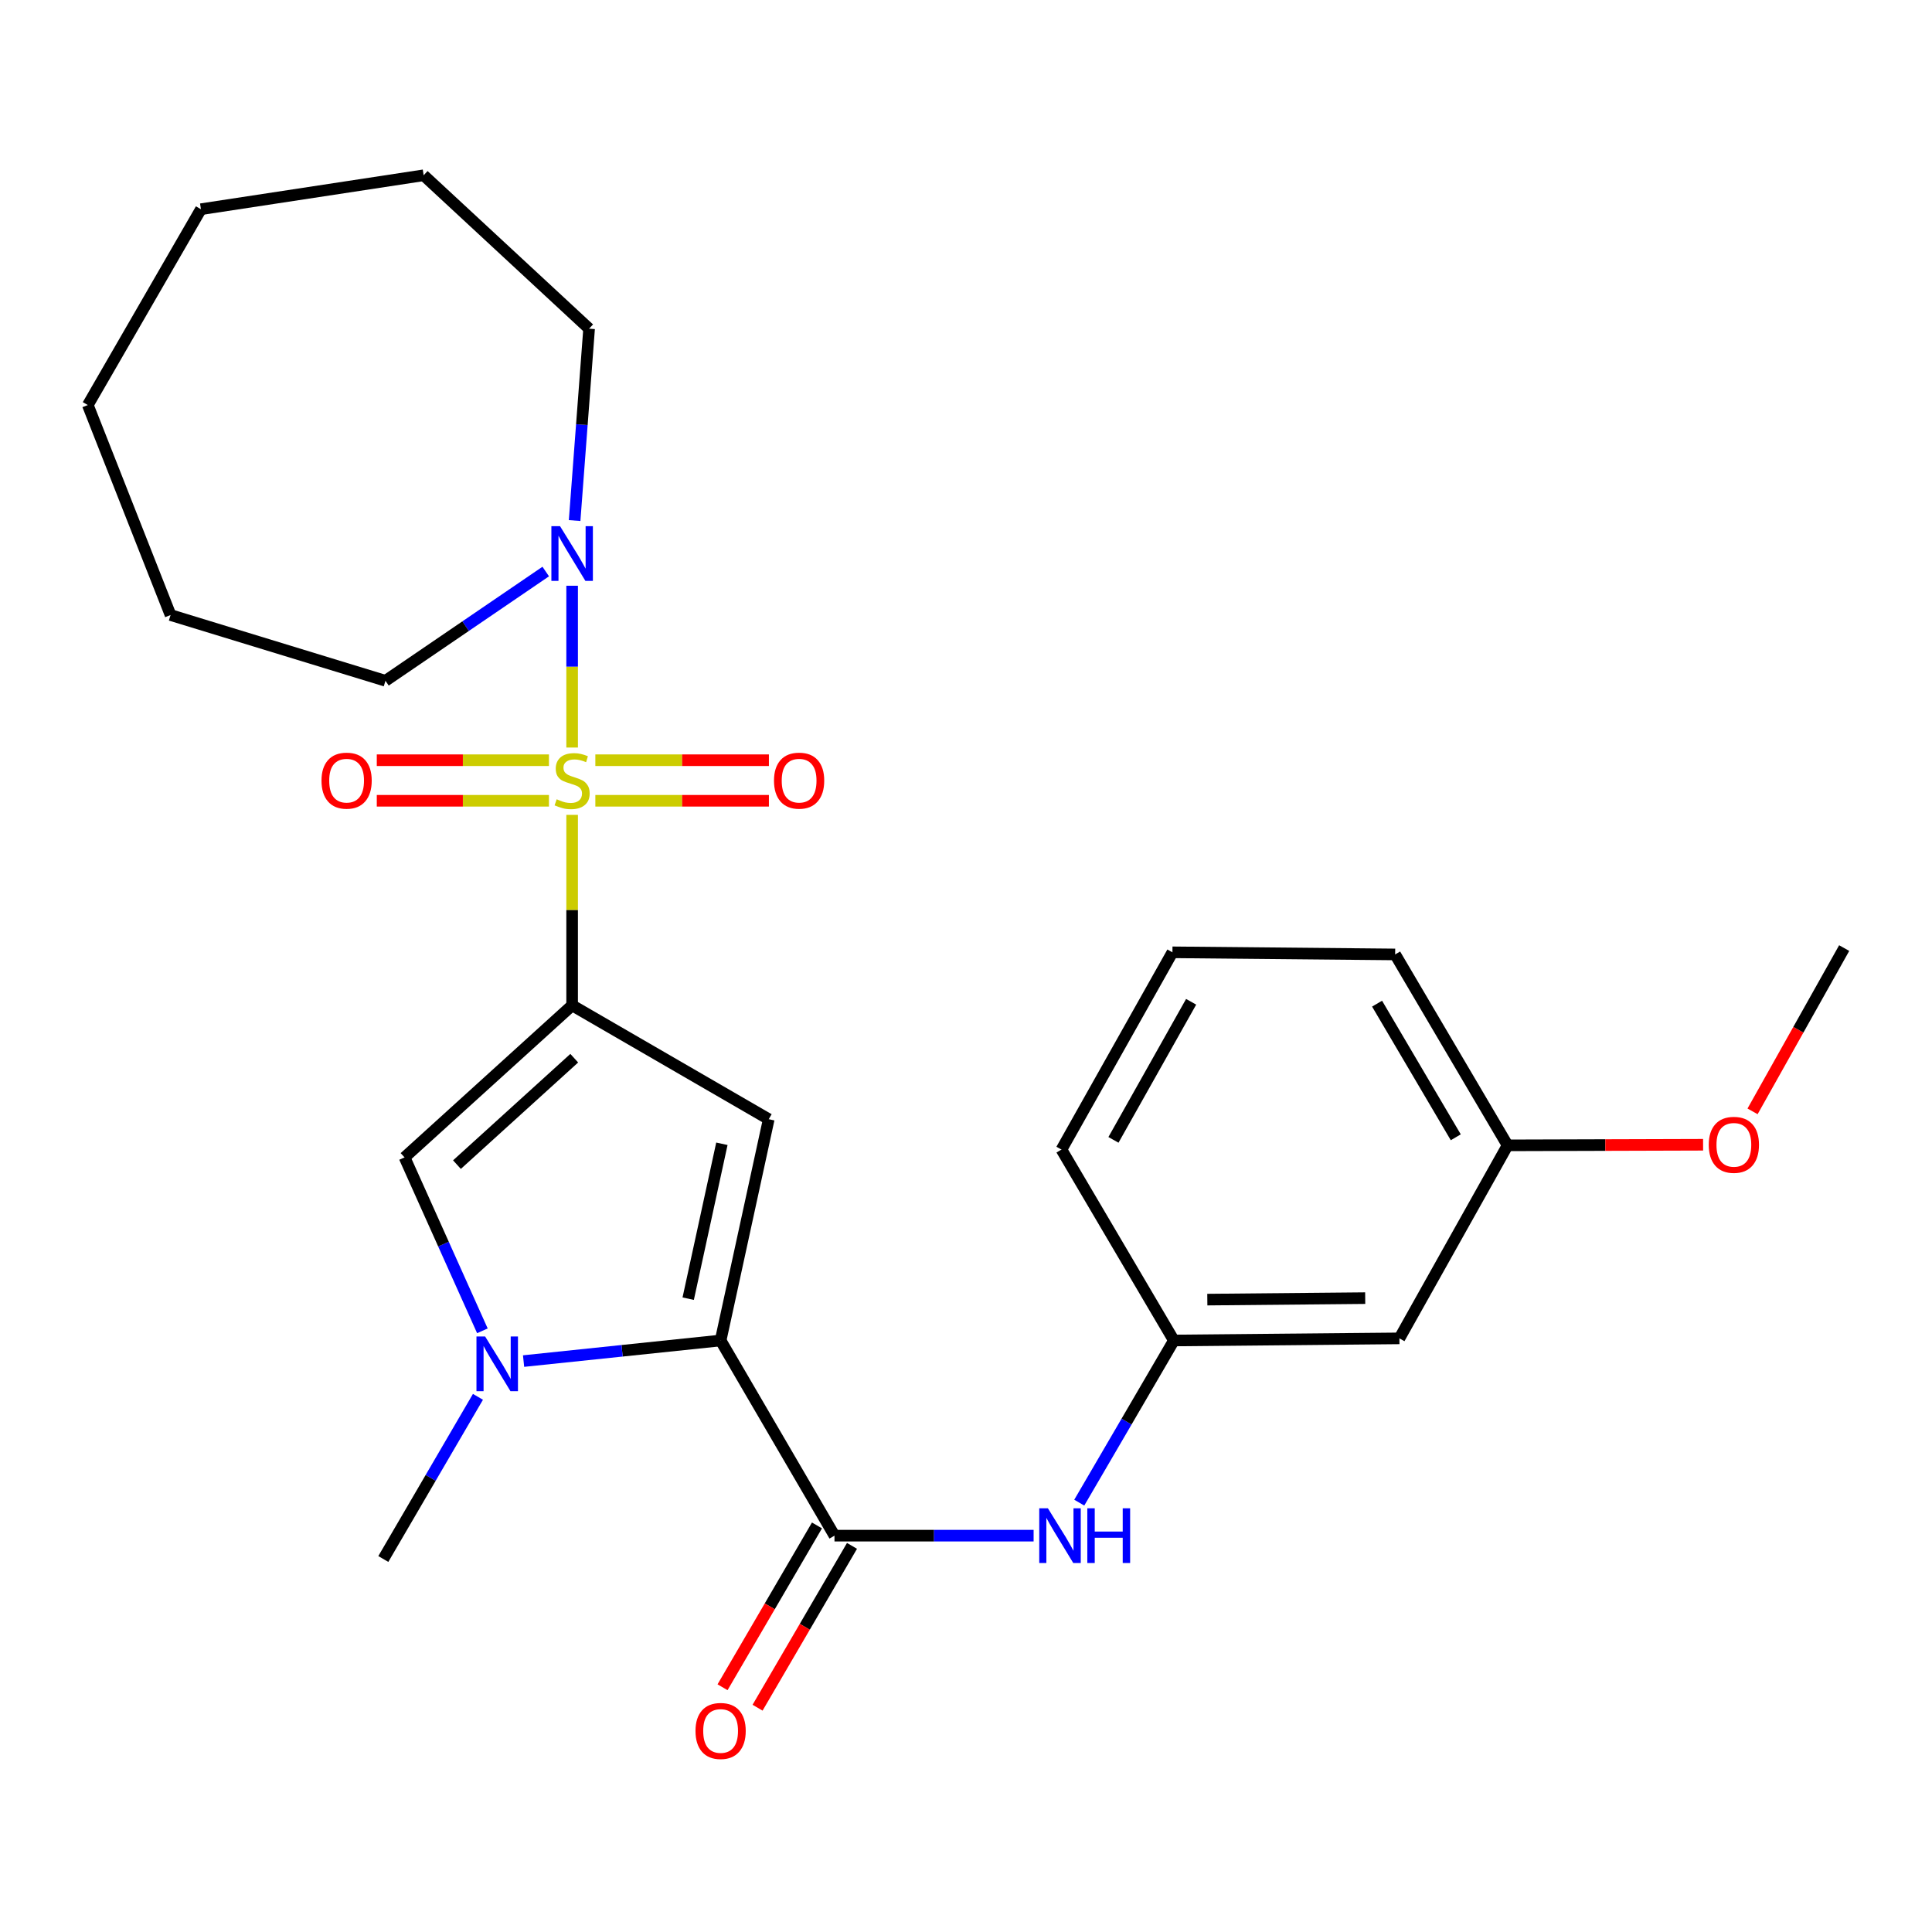 <?xml version='1.0' encoding='iso-8859-1'?>
<svg version='1.1' baseProfile='full'
              xmlns='http://www.w3.org/2000/svg'
                      xmlns:rdkit='http://www.rdkit.org/xml'
                      xmlns:xlink='http://www.w3.org/1999/xlink'
                  xml:space='preserve'
width='1000px' height='1000px' viewBox='0 0 1000 1000'>
<!-- END OF HEADER -->
<rect style='opacity:1.0;fill:#FFFFFF;stroke:none' width='1000' height='1000' x='0' y='0'> </rect>
<path class='bond-0' d='M 296.133,421.772 L 296.133,471.071' style='fill:none;fill-rule:evenodd;stroke:#CCCC00;stroke-width:6px;stroke-linecap:butt;stroke-linejoin:miter;stroke-opacity:1' />
<path class='bond-0' d='M 296.133,471.071 L 296.133,520.371' style='fill:none;fill-rule:evenodd;stroke:#000000;stroke-width:6px;stroke-linecap:butt;stroke-linejoin:miter;stroke-opacity:1' />
<path class='bond-6' d='M 296.133,386.925 L 296.133,345.052' style='fill:none;fill-rule:evenodd;stroke:#CCCC00;stroke-width:6px;stroke-linecap:butt;stroke-linejoin:miter;stroke-opacity:1' />
<path class='bond-6' d='M 296.133,345.052 L 296.133,303.179' style='fill:none;fill-rule:evenodd;stroke:#0000FF;stroke-width:6px;stroke-linecap:butt;stroke-linejoin:miter;stroke-opacity:1' />
<path class='bond-8' d='M 284.135,393.486 L 239.58,393.486' style='fill:none;fill-rule:evenodd;stroke:#CCCC00;stroke-width:6px;stroke-linecap:butt;stroke-linejoin:miter;stroke-opacity:1' />
<path class='bond-8' d='M 239.58,393.486 L 195.025,393.486' style='fill:none;fill-rule:evenodd;stroke:#FF0000;stroke-width:6px;stroke-linecap:butt;stroke-linejoin:miter;stroke-opacity:1' />
<path class='bond-8' d='M 284.135,414.478 L 239.58,414.478' style='fill:none;fill-rule:evenodd;stroke:#CCCC00;stroke-width:6px;stroke-linecap:butt;stroke-linejoin:miter;stroke-opacity:1' />
<path class='bond-8' d='M 239.58,414.478 L 195.025,414.478' style='fill:none;fill-rule:evenodd;stroke:#FF0000;stroke-width:6px;stroke-linecap:butt;stroke-linejoin:miter;stroke-opacity:1' />
<path class='bond-9' d='M 308.15,414.478 L 353.066,414.478' style='fill:none;fill-rule:evenodd;stroke:#CCCC00;stroke-width:6px;stroke-linecap:butt;stroke-linejoin:miter;stroke-opacity:1' />
<path class='bond-9' d='M 353.066,414.478 L 397.981,414.478' style='fill:none;fill-rule:evenodd;stroke:#FF0000;stroke-width:6px;stroke-linecap:butt;stroke-linejoin:miter;stroke-opacity:1' />
<path class='bond-9' d='M 308.15,393.486 L 353.066,393.486' style='fill:none;fill-rule:evenodd;stroke:#CCCC00;stroke-width:6px;stroke-linecap:butt;stroke-linejoin:miter;stroke-opacity:1' />
<path class='bond-9' d='M 353.066,393.486 L 397.981,393.486' style='fill:none;fill-rule:evenodd;stroke:#FF0000;stroke-width:6px;stroke-linecap:butt;stroke-linejoin:miter;stroke-opacity:1' />
<path class='bond-1' d='M 296.133,520.371 L 397.898,579.3' style='fill:none;fill-rule:evenodd;stroke:#000000;stroke-width:6px;stroke-linecap:butt;stroke-linejoin:miter;stroke-opacity:1' />
<path class='bond-4' d='M 296.133,520.371 L 209.402,599.067' style='fill:none;fill-rule:evenodd;stroke:#000000;stroke-width:6px;stroke-linecap:butt;stroke-linejoin:miter;stroke-opacity:1' />
<path class='bond-4' d='M 297.229,547.721 L 236.517,602.809' style='fill:none;fill-rule:evenodd;stroke:#000000;stroke-width:6px;stroke-linecap:butt;stroke-linejoin:miter;stroke-opacity:1' />
<path class='bond-2' d='M 397.898,579.3 L 372.987,693.834' style='fill:none;fill-rule:evenodd;stroke:#000000;stroke-width:6px;stroke-linecap:butt;stroke-linejoin:miter;stroke-opacity:1' />
<path class='bond-2' d='M 373.649,592.018 L 356.211,672.192' style='fill:none;fill-rule:evenodd;stroke:#000000;stroke-width:6px;stroke-linecap:butt;stroke-linejoin:miter;stroke-opacity:1' />
<path class='bond-5' d='M 372.987,693.834 L 431.928,794.852' style='fill:none;fill-rule:evenodd;stroke:#000000;stroke-width:6px;stroke-linecap:butt;stroke-linejoin:miter;stroke-opacity:1' />
<path class='bond-26' d='M 372.987,693.834 L 321.995,699.162' style='fill:none;fill-rule:evenodd;stroke:#000000;stroke-width:6px;stroke-linecap:butt;stroke-linejoin:miter;stroke-opacity:1' />
<path class='bond-26' d='M 321.995,699.162 L 271.003,704.49' style='fill:none;fill-rule:evenodd;stroke:#0000FF;stroke-width:6px;stroke-linecap:butt;stroke-linejoin:miter;stroke-opacity:1' />
<path class='bond-3' d='M 249.687,688.828 L 229.544,643.947' style='fill:none;fill-rule:evenodd;stroke:#0000FF;stroke-width:6px;stroke-linecap:butt;stroke-linejoin:miter;stroke-opacity:1' />
<path class='bond-3' d='M 229.544,643.947 L 209.402,599.067' style='fill:none;fill-rule:evenodd;stroke:#000000;stroke-width:6px;stroke-linecap:butt;stroke-linejoin:miter;stroke-opacity:1' />
<path class='bond-14' d='M 247.387,723 L 222.895,764.967' style='fill:none;fill-rule:evenodd;stroke:#0000FF;stroke-width:6px;stroke-linecap:butt;stroke-linejoin:miter;stroke-opacity:1' />
<path class='bond-14' d='M 222.895,764.967 L 198.404,806.934' style='fill:none;fill-rule:evenodd;stroke:#000000;stroke-width:6px;stroke-linecap:butt;stroke-linejoin:miter;stroke-opacity:1' />
<path class='bond-7' d='M 431.928,794.852 L 483.462,794.852' style='fill:none;fill-rule:evenodd;stroke:#000000;stroke-width:6px;stroke-linecap:butt;stroke-linejoin:miter;stroke-opacity:1' />
<path class='bond-7' d='M 483.462,794.852 L 534.996,794.852' style='fill:none;fill-rule:evenodd;stroke:#0000FF;stroke-width:6px;stroke-linecap:butt;stroke-linejoin:miter;stroke-opacity:1' />
<path class='bond-10' d='M 422.862,789.562 L 398.423,831.443' style='fill:none;fill-rule:evenodd;stroke:#000000;stroke-width:6px;stroke-linecap:butt;stroke-linejoin:miter;stroke-opacity:1' />
<path class='bond-10' d='M 398.423,831.443 L 373.984,873.324' style='fill:none;fill-rule:evenodd;stroke:#FF0000;stroke-width:6px;stroke-linecap:butt;stroke-linejoin:miter;stroke-opacity:1' />
<path class='bond-10' d='M 440.993,800.142 L 416.554,842.023' style='fill:none;fill-rule:evenodd;stroke:#000000;stroke-width:6px;stroke-linecap:butt;stroke-linejoin:miter;stroke-opacity:1' />
<path class='bond-10' d='M 416.554,842.023 L 392.115,883.904' style='fill:none;fill-rule:evenodd;stroke:#FF0000;stroke-width:6px;stroke-linecap:butt;stroke-linejoin:miter;stroke-opacity:1' />
<path class='bond-15' d='M 282.47,295.823 L 240.991,324.1' style='fill:none;fill-rule:evenodd;stroke:#0000FF;stroke-width:6px;stroke-linecap:butt;stroke-linejoin:miter;stroke-opacity:1' />
<path class='bond-15' d='M 240.991,324.1 L 199.512,352.377' style='fill:none;fill-rule:evenodd;stroke:#000000;stroke-width:6px;stroke-linecap:butt;stroke-linejoin:miter;stroke-opacity:1' />
<path class='bond-16' d='M 297.422,269.431 L 301.168,219.775' style='fill:none;fill-rule:evenodd;stroke:#0000FF;stroke-width:6px;stroke-linecap:butt;stroke-linejoin:miter;stroke-opacity:1' />
<path class='bond-16' d='M 301.168,219.775 L 304.915,170.12' style='fill:none;fill-rule:evenodd;stroke:#000000;stroke-width:6px;stroke-linecap:butt;stroke-linejoin:miter;stroke-opacity:1' />
<path class='bond-11' d='M 558.623,777.768 L 583.109,735.801' style='fill:none;fill-rule:evenodd;stroke:#0000FF;stroke-width:6px;stroke-linecap:butt;stroke-linejoin:miter;stroke-opacity:1' />
<path class='bond-11' d='M 583.109,735.801 L 607.595,693.834' style='fill:none;fill-rule:evenodd;stroke:#000000;stroke-width:6px;stroke-linecap:butt;stroke-linejoin:miter;stroke-opacity:1' />
<path class='bond-12' d='M 607.595,693.834 L 724.334,692.738' style='fill:none;fill-rule:evenodd;stroke:#000000;stroke-width:6px;stroke-linecap:butt;stroke-linejoin:miter;stroke-opacity:1' />
<path class='bond-12' d='M 624.909,672.678 L 706.626,671.911' style='fill:none;fill-rule:evenodd;stroke:#000000;stroke-width:6px;stroke-linecap:butt;stroke-linejoin:miter;stroke-opacity:1' />
<path class='bond-19' d='M 607.595,693.834 L 549.413,595.02' style='fill:none;fill-rule:evenodd;stroke:#000000;stroke-width:6px;stroke-linecap:butt;stroke-linejoin:miter;stroke-opacity:1' />
<path class='bond-13' d='M 724.334,692.738 L 780.324,592.828' style='fill:none;fill-rule:evenodd;stroke:#000000;stroke-width:6px;stroke-linecap:butt;stroke-linejoin:miter;stroke-opacity:1' />
<path class='bond-17' d='M 780.324,592.828 L 830.922,592.677' style='fill:none;fill-rule:evenodd;stroke:#000000;stroke-width:6px;stroke-linecap:butt;stroke-linejoin:miter;stroke-opacity:1' />
<path class='bond-17' d='M 830.922,592.677 L 881.519,592.525' style='fill:none;fill-rule:evenodd;stroke:#FF0000;stroke-width:6px;stroke-linecap:butt;stroke-linejoin:miter;stroke-opacity:1' />
<path class='bond-28' d='M 780.324,592.828 L 722.13,494.014' style='fill:none;fill-rule:evenodd;stroke:#000000;stroke-width:6px;stroke-linecap:butt;stroke-linejoin:miter;stroke-opacity:1' />
<path class='bond-28' d='M 753.507,588.658 L 712.771,519.489' style='fill:none;fill-rule:evenodd;stroke:#000000;stroke-width:6px;stroke-linecap:butt;stroke-linejoin:miter;stroke-opacity:1' />
<path class='bond-22' d='M 199.512,352.377 L 88.278,318.346' style='fill:none;fill-rule:evenodd;stroke:#000000;stroke-width:6px;stroke-linecap:butt;stroke-linejoin:miter;stroke-opacity:1' />
<path class='bond-23' d='M 304.915,170.12 L 219.279,90.724' style='fill:none;fill-rule:evenodd;stroke:#000000;stroke-width:6px;stroke-linecap:butt;stroke-linejoin:miter;stroke-opacity:1' />
<path class='bond-21' d='M 907.12,575.241 L 930.833,532.983' style='fill:none;fill-rule:evenodd;stroke:#FF0000;stroke-width:6px;stroke-linecap:butt;stroke-linejoin:miter;stroke-opacity:1' />
<path class='bond-21' d='M 930.833,532.983 L 954.545,490.725' style='fill:none;fill-rule:evenodd;stroke:#000000;stroke-width:6px;stroke-linecap:butt;stroke-linejoin:miter;stroke-opacity:1' />
<path class='bond-18' d='M 606.849,492.918 L 549.413,595.02' style='fill:none;fill-rule:evenodd;stroke:#000000;stroke-width:6px;stroke-linecap:butt;stroke-linejoin:miter;stroke-opacity:1' />
<path class='bond-18' d='M 616.529,518.525 L 576.324,589.997' style='fill:none;fill-rule:evenodd;stroke:#000000;stroke-width:6px;stroke-linecap:butt;stroke-linejoin:miter;stroke-opacity:1' />
<path class='bond-20' d='M 606.849,492.918 L 722.13,494.014' style='fill:none;fill-rule:evenodd;stroke:#000000;stroke-width:6px;stroke-linecap:butt;stroke-linejoin:miter;stroke-opacity:1' />
<path class='bond-25' d='M 88.278,318.346 L 45.455,209.655' style='fill:none;fill-rule:evenodd;stroke:#000000;stroke-width:6px;stroke-linecap:butt;stroke-linejoin:miter;stroke-opacity:1' />
<path class='bond-24' d='M 219.279,90.724 L 103.999,108.287' style='fill:none;fill-rule:evenodd;stroke:#000000;stroke-width:6px;stroke-linecap:butt;stroke-linejoin:miter;stroke-opacity:1' />
<path class='bond-27' d='M 103.999,108.287 L 45.455,209.655' style='fill:none;fill-rule:evenodd;stroke:#000000;stroke-width:6px;stroke-linecap:butt;stroke-linejoin:miter;stroke-opacity:1' />
<path  class='atom-0' d='M 288.133 413.702
Q 288.453 413.822, 289.773 414.382
Q 291.093 414.942, 292.533 415.302
Q 294.013 415.622, 295.453 415.622
Q 298.133 415.622, 299.693 414.342
Q 301.253 413.022, 301.253 410.742
Q 301.253 409.182, 300.453 408.222
Q 299.693 407.262, 298.493 406.742
Q 297.293 406.222, 295.293 405.622
Q 292.773 404.862, 291.253 404.142
Q 289.773 403.422, 288.693 401.902
Q 287.653 400.382, 287.653 397.822
Q 287.653 394.262, 290.053 392.062
Q 292.493 389.862, 297.293 389.862
Q 300.573 389.862, 304.293 391.422
L 303.373 394.502
Q 299.973 393.102, 297.413 393.102
Q 294.653 393.102, 293.133 394.262
Q 291.613 395.382, 291.653 397.342
Q 291.653 398.862, 292.413 399.782
Q 293.213 400.702, 294.333 401.222
Q 295.493 401.742, 297.413 402.342
Q 299.973 403.142, 301.493 403.942
Q 303.013 404.742, 304.093 406.382
Q 305.213 407.982, 305.213 410.742
Q 305.213 414.662, 302.573 416.782
Q 299.973 418.862, 295.613 418.862
Q 293.093 418.862, 291.173 418.302
Q 289.293 417.782, 287.053 416.862
L 288.133 413.702
' fill='#CCCC00'/>
<path  class='atom-4' d='M 251.097 691.756
L 260.377 706.756
Q 261.297 708.236, 262.777 710.916
Q 264.257 713.596, 264.337 713.756
L 264.337 691.756
L 268.097 691.756
L 268.097 720.076
L 264.217 720.076
L 254.257 703.676
Q 253.097 701.756, 251.857 699.556
Q 250.657 697.356, 250.297 696.676
L 250.297 720.076
L 246.617 720.076
L 246.617 691.756
L 251.097 691.756
' fill='#0000FF'/>
<path  class='atom-7' d='M 289.873 272.349
L 299.153 287.349
Q 300.073 288.829, 301.553 291.509
Q 303.033 294.189, 303.113 294.349
L 303.113 272.349
L 306.873 272.349
L 306.873 300.669
L 302.993 300.669
L 293.033 284.269
Q 291.873 282.349, 290.633 280.149
Q 289.433 277.949, 289.073 277.269
L 289.073 300.669
L 285.393 300.669
L 285.393 272.349
L 289.873 272.349
' fill='#0000FF'/>
<path  class='atom-8' d='M 542.395 780.692
L 551.675 795.692
Q 552.595 797.172, 554.075 799.852
Q 555.555 802.532, 555.635 802.692
L 555.635 780.692
L 559.395 780.692
L 559.395 809.012
L 555.515 809.012
L 545.555 792.612
Q 544.395 790.692, 543.155 788.492
Q 541.955 786.292, 541.595 785.612
L 541.595 809.012
L 537.915 809.012
L 537.915 780.692
L 542.395 780.692
' fill='#0000FF'/>
<path  class='atom-8' d='M 562.795 780.692
L 566.635 780.692
L 566.635 792.732
L 581.115 792.732
L 581.115 780.692
L 584.955 780.692
L 584.955 809.012
L 581.115 809.012
L 581.115 795.932
L 566.635 795.932
L 566.635 809.012
L 562.795 809.012
L 562.795 780.692
' fill='#0000FF'/>
<path  class='atom-9' d='M 166.406 404.062
Q 166.406 397.262, 169.766 393.462
Q 173.126 389.662, 179.406 389.662
Q 185.686 389.662, 189.046 393.462
Q 192.406 397.262, 192.406 404.062
Q 192.406 410.942, 189.006 414.862
Q 185.606 418.742, 179.406 418.742
Q 173.166 418.742, 169.766 414.862
Q 166.406 410.982, 166.406 404.062
M 179.406 415.542
Q 183.726 415.542, 186.046 412.662
Q 188.406 409.742, 188.406 404.062
Q 188.406 398.502, 186.046 395.702
Q 183.726 392.862, 179.406 392.862
Q 175.086 392.862, 172.726 395.662
Q 170.406 398.462, 170.406 404.062
Q 170.406 409.782, 172.726 412.662
Q 175.086 415.542, 179.406 415.542
' fill='#FF0000'/>
<path  class='atom-10' d='M 400.618 404.062
Q 400.618 397.262, 403.978 393.462
Q 407.338 389.662, 413.618 389.662
Q 419.898 389.662, 423.258 393.462
Q 426.618 397.262, 426.618 404.062
Q 426.618 410.942, 423.218 414.862
Q 419.818 418.742, 413.618 418.742
Q 407.378 418.742, 403.978 414.862
Q 400.618 410.982, 400.618 404.062
M 413.618 415.542
Q 417.938 415.542, 420.258 412.662
Q 422.618 409.742, 422.618 404.062
Q 422.618 398.502, 420.258 395.702
Q 417.938 392.862, 413.618 392.862
Q 409.298 392.862, 406.938 395.662
Q 404.618 398.462, 404.618 404.062
Q 404.618 409.782, 406.938 412.662
Q 409.298 415.542, 413.618 415.542
' fill='#FF0000'/>
<path  class='atom-11' d='M 359.987 895.938
Q 359.987 889.138, 363.347 885.338
Q 366.707 881.538, 372.987 881.538
Q 379.267 881.538, 382.627 885.338
Q 385.987 889.138, 385.987 895.938
Q 385.987 902.818, 382.587 906.738
Q 379.187 910.618, 372.987 910.618
Q 366.747 910.618, 363.347 906.738
Q 359.987 902.858, 359.987 895.938
M 372.987 907.418
Q 377.307 907.418, 379.627 904.538
Q 381.987 901.618, 381.987 895.938
Q 381.987 890.378, 379.627 887.578
Q 377.307 884.738, 372.987 884.738
Q 368.667 884.738, 366.307 887.538
Q 363.987 890.338, 363.987 895.938
Q 363.987 901.658, 366.307 904.538
Q 368.667 907.418, 372.987 907.418
' fill='#FF0000'/>
<path  class='atom-18' d='M 884.447 592.558
Q 884.447 585.758, 887.807 581.958
Q 891.167 578.158, 897.447 578.158
Q 903.727 578.158, 907.087 581.958
Q 910.447 585.758, 910.447 592.558
Q 910.447 599.438, 907.047 603.358
Q 903.647 607.238, 897.447 607.238
Q 891.207 607.238, 887.807 603.358
Q 884.447 599.478, 884.447 592.558
M 897.447 604.038
Q 901.767 604.038, 904.087 601.158
Q 906.447 598.238, 906.447 592.558
Q 906.447 586.998, 904.087 584.198
Q 901.767 581.358, 897.447 581.358
Q 893.127 581.358, 890.767 584.158
Q 888.447 586.958, 888.447 592.558
Q 888.447 598.278, 890.767 601.158
Q 893.127 604.038, 897.447 604.038
' fill='#FF0000'/>
</svg>
